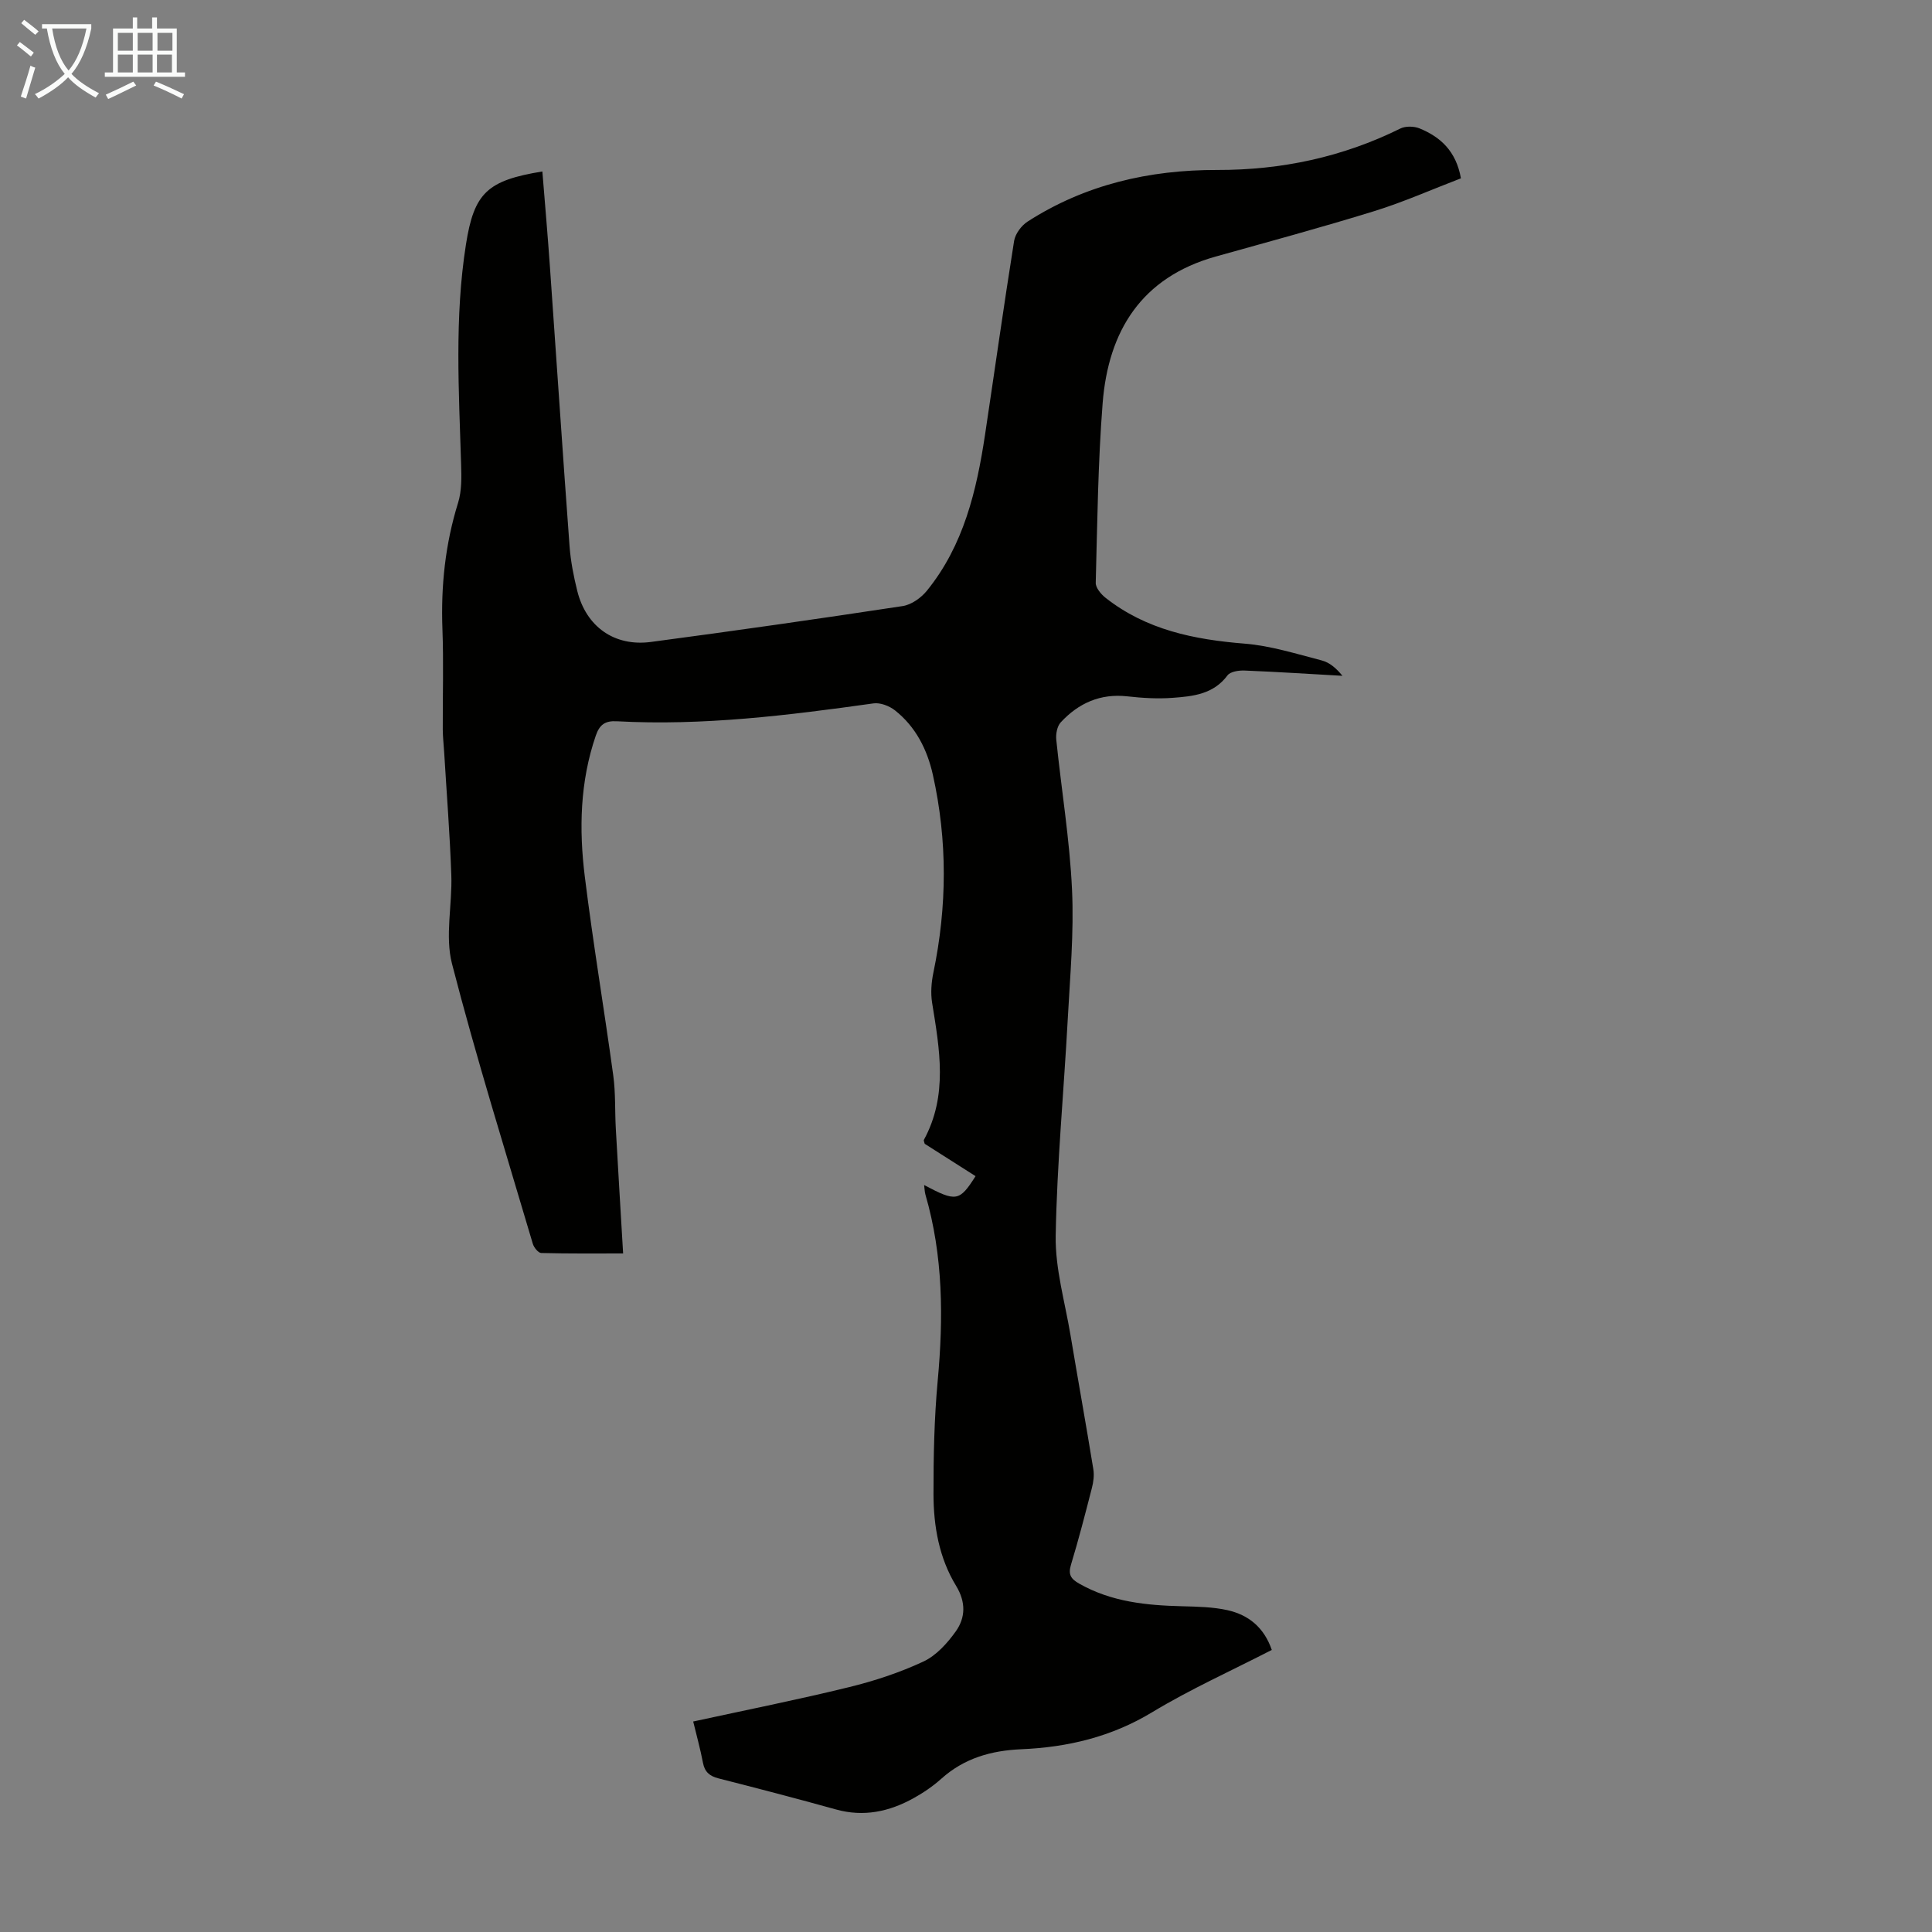 <svg enable-background="new 0 0 400 400" viewBox="0 0 400 400" xmlns="http://www.w3.org/2000/svg"><rect x="0" y="0" width="400" height="400" fill="#808080" stroke="none"/><path d="m143.52 356.42c10.85-2.36 21.58-4.5 32.2-7.1 5.28-1.29 10.54-3.02 15.45-5.31 2.66-1.24 4.96-3.79 6.72-6.26 2.02-2.84 2.1-6.06.07-9.4-3.53-5.78-4.68-12.35-4.69-19-.01-7.83.15-15.69.87-23.47 1.2-13.02 1.14-25.88-2.54-38.55-.17-.59-.17-1.24-.27-1.98 6.65 3.52 7.3 3.42 10.65-1.84-3.55-2.26-7.1-4.51-10.53-6.7-.09-.4-.25-.67-.17-.81 5.02-9.21 3.25-18.79 1.7-28.41-.32-2.02-.15-4.22.27-6.23 2.84-13.67 2.93-27.33-.11-40.95-1.17-5.23-3.55-9.95-7.85-13.34-1.17-.92-3.04-1.64-4.45-1.44-17.63 2.47-35.28 4.67-53.14 3.7-2.43-.13-3.57.7-4.35 2.98-3.28 9.56-3.49 19.38-2.27 29.2 1.7 13.75 4.01 27.43 5.89 41.16.5 3.64.32 7.37.53 11.06.47 8.46.99 16.91 1.51 25.78-5.38 0-11.17.06-16.96-.09-.61-.02-1.52-1.15-1.74-1.92-5.7-19.29-11.71-38.5-16.73-57.97-1.48-5.75.08-12.24-.14-18.37-.3-8.48-.97-16.95-1.48-25.42-.09-1.56-.28-3.12-.29-4.68-.03-6.94.19-13.89-.07-20.82-.33-8.92.58-17.59 3.24-26.14.77-2.47.71-5.28.63-7.92-.46-15.21-1.39-30.43 1-45.57 1.68-10.7 4.43-13.25 15.82-15.11.53 6.56 1.1 13.1 1.56 19.65 1.37 19.31 2.64 38.62 4.07 57.93.23 3.1.84 6.21 1.59 9.24 1.84 7.41 7.66 11.59 15.25 10.59 17.4-2.31 34.77-4.79 52.13-7.43 1.82-.28 3.83-1.71 5.03-3.2 7.6-9.38 10.27-20.67 12.02-32.27 2.01-13.38 3.89-26.78 6.02-40.13.24-1.47 1.51-3.18 2.8-4.01 11.93-7.67 25.2-10.71 39.24-10.68 13.31.03 25.96-2.66 37.93-8.58 1.09-.54 2.84-.49 3.99-.02 4.32 1.78 7.55 4.69 8.55 10.33-5.91 2.26-11.81 4.89-17.94 6.79-10.88 3.37-21.88 6.34-32.85 9.41-15.35 4.31-22.21 15.38-23.39 30.35-.97 12.36-1.1 24.78-1.43 37.19-.03 1.02 1.08 2.35 2.01 3.09 8.44 6.66 18.36 8.67 28.83 9.51 5.38.43 10.68 2.12 15.96 3.48 1.61.41 3.01 1.62 4.28 3.18-6.75-.38-13.5-.82-20.26-1.09-1.2-.05-2.95.21-3.54 1-2.91 3.92-7.16 4.34-11.37 4.65-3.1.23-6.27.04-9.37-.31-5.6-.62-10.11 1.41-13.79 5.39-.75.81-1.04 2.42-.92 3.59 1.06 10.35 2.78 20.66 3.26 31.03.42 8.9-.4 17.86-.88 26.78-.81 14.97-2.24 29.93-2.5 44.91-.11 6.82 1.92 13.69 3.06 20.52 1.55 9.26 3.22 18.51 4.73 27.78.21 1.26.03 2.66-.3 3.92-1.36 5.3-2.73 10.61-4.32 15.85-.62 2.04-.06 2.94 1.71 3.94 6.67 3.79 13.94 4.5 21.38 4.68 3.11.08 6.3.14 9.31.81 4.35.97 7.57 3.57 9.17 8.23-8.41 4.33-16.9 8.14-24.8 12.92-8.43 5.09-17.46 7.23-27.04 7.64-6.23.27-11.82 1.84-16.56 6.09-1.74 1.56-3.72 2.91-5.76 4.04-5.04 2.8-10.34 3.94-16.1 2.33-8.07-2.25-16.19-4.36-24.31-6.43-1.83-.47-2.84-1.33-3.2-3.23-.54-2.84-1.32-5.63-2.02-8.54z" fill="#010100"/><g fill="#fafbfa"><path d="m6.4 11.7c-1-.8-1.9-1.6-2.9-2.3l.6-.7c.9.7 1.9 1.4 2.9 2.2zm-2.1 8.3c.7-2.1 1.4-4.2 2-6.4.2.1.6.3 1 .4-.7 2.3-1.3 4.4-1.9 6.4zm3-12.8c-1.1-.9-2.1-1.7-2.9-2.4l.6-.7c1 .8 2 1.5 3 2.4zm1.4-1.3v-.9h10.2v.9c-.9 4.2-2.3 7.3-4.1 9.4 1.3 1.4 3.2 2.7 5.7 4-.2.2-.4.5-.7.9-2.5-1.4-4.4-2.7-5.7-4.2-1.4 1.5-3.5 3-6.1 4.4 0 0 0 0-.1-.1-.3-.4-.5-.7-.7-.8 2.7-1.3 4.7-2.8 6.2-4.2-1.8-2.2-3-5.3-3.7-9.4zm9.2 0h-7.1c.6 3.8 1.7 6.7 3.4 8.7 1.7-2 2.9-4.8 3.7-8.7z"/><path d="m31.6 3.6h.9v2.3h4.1v9.1h1.7v.9h-16.6v-.9h1.7v-9.1h4.1v-2.3h.9v2.3h3.1v-2.3zm-4 13.3.6.8c-1.9.9-3.8 1.9-5.8 2.8-.2-.3-.3-.6-.5-.9 2-.9 3.9-1.8 5.7-2.7zm-3.2-10.1v3.7h3.1v-3.7zm0 4.5v3.7h3.1v-3.7zm4.1-4.5v3.7h3.1v-3.7zm0 4.5v3.7h3.1v-3.7zm9.1 9.1c-2.1-1.1-4.1-2-5.8-2.7l.5-.8c2.2.9 4.1 1.8 5.8 2.6zm-1.9-13.6h-3.1v3.7h3.1zm-3.2 4.5v3.7h3.1v-3.7z"/></g></svg>